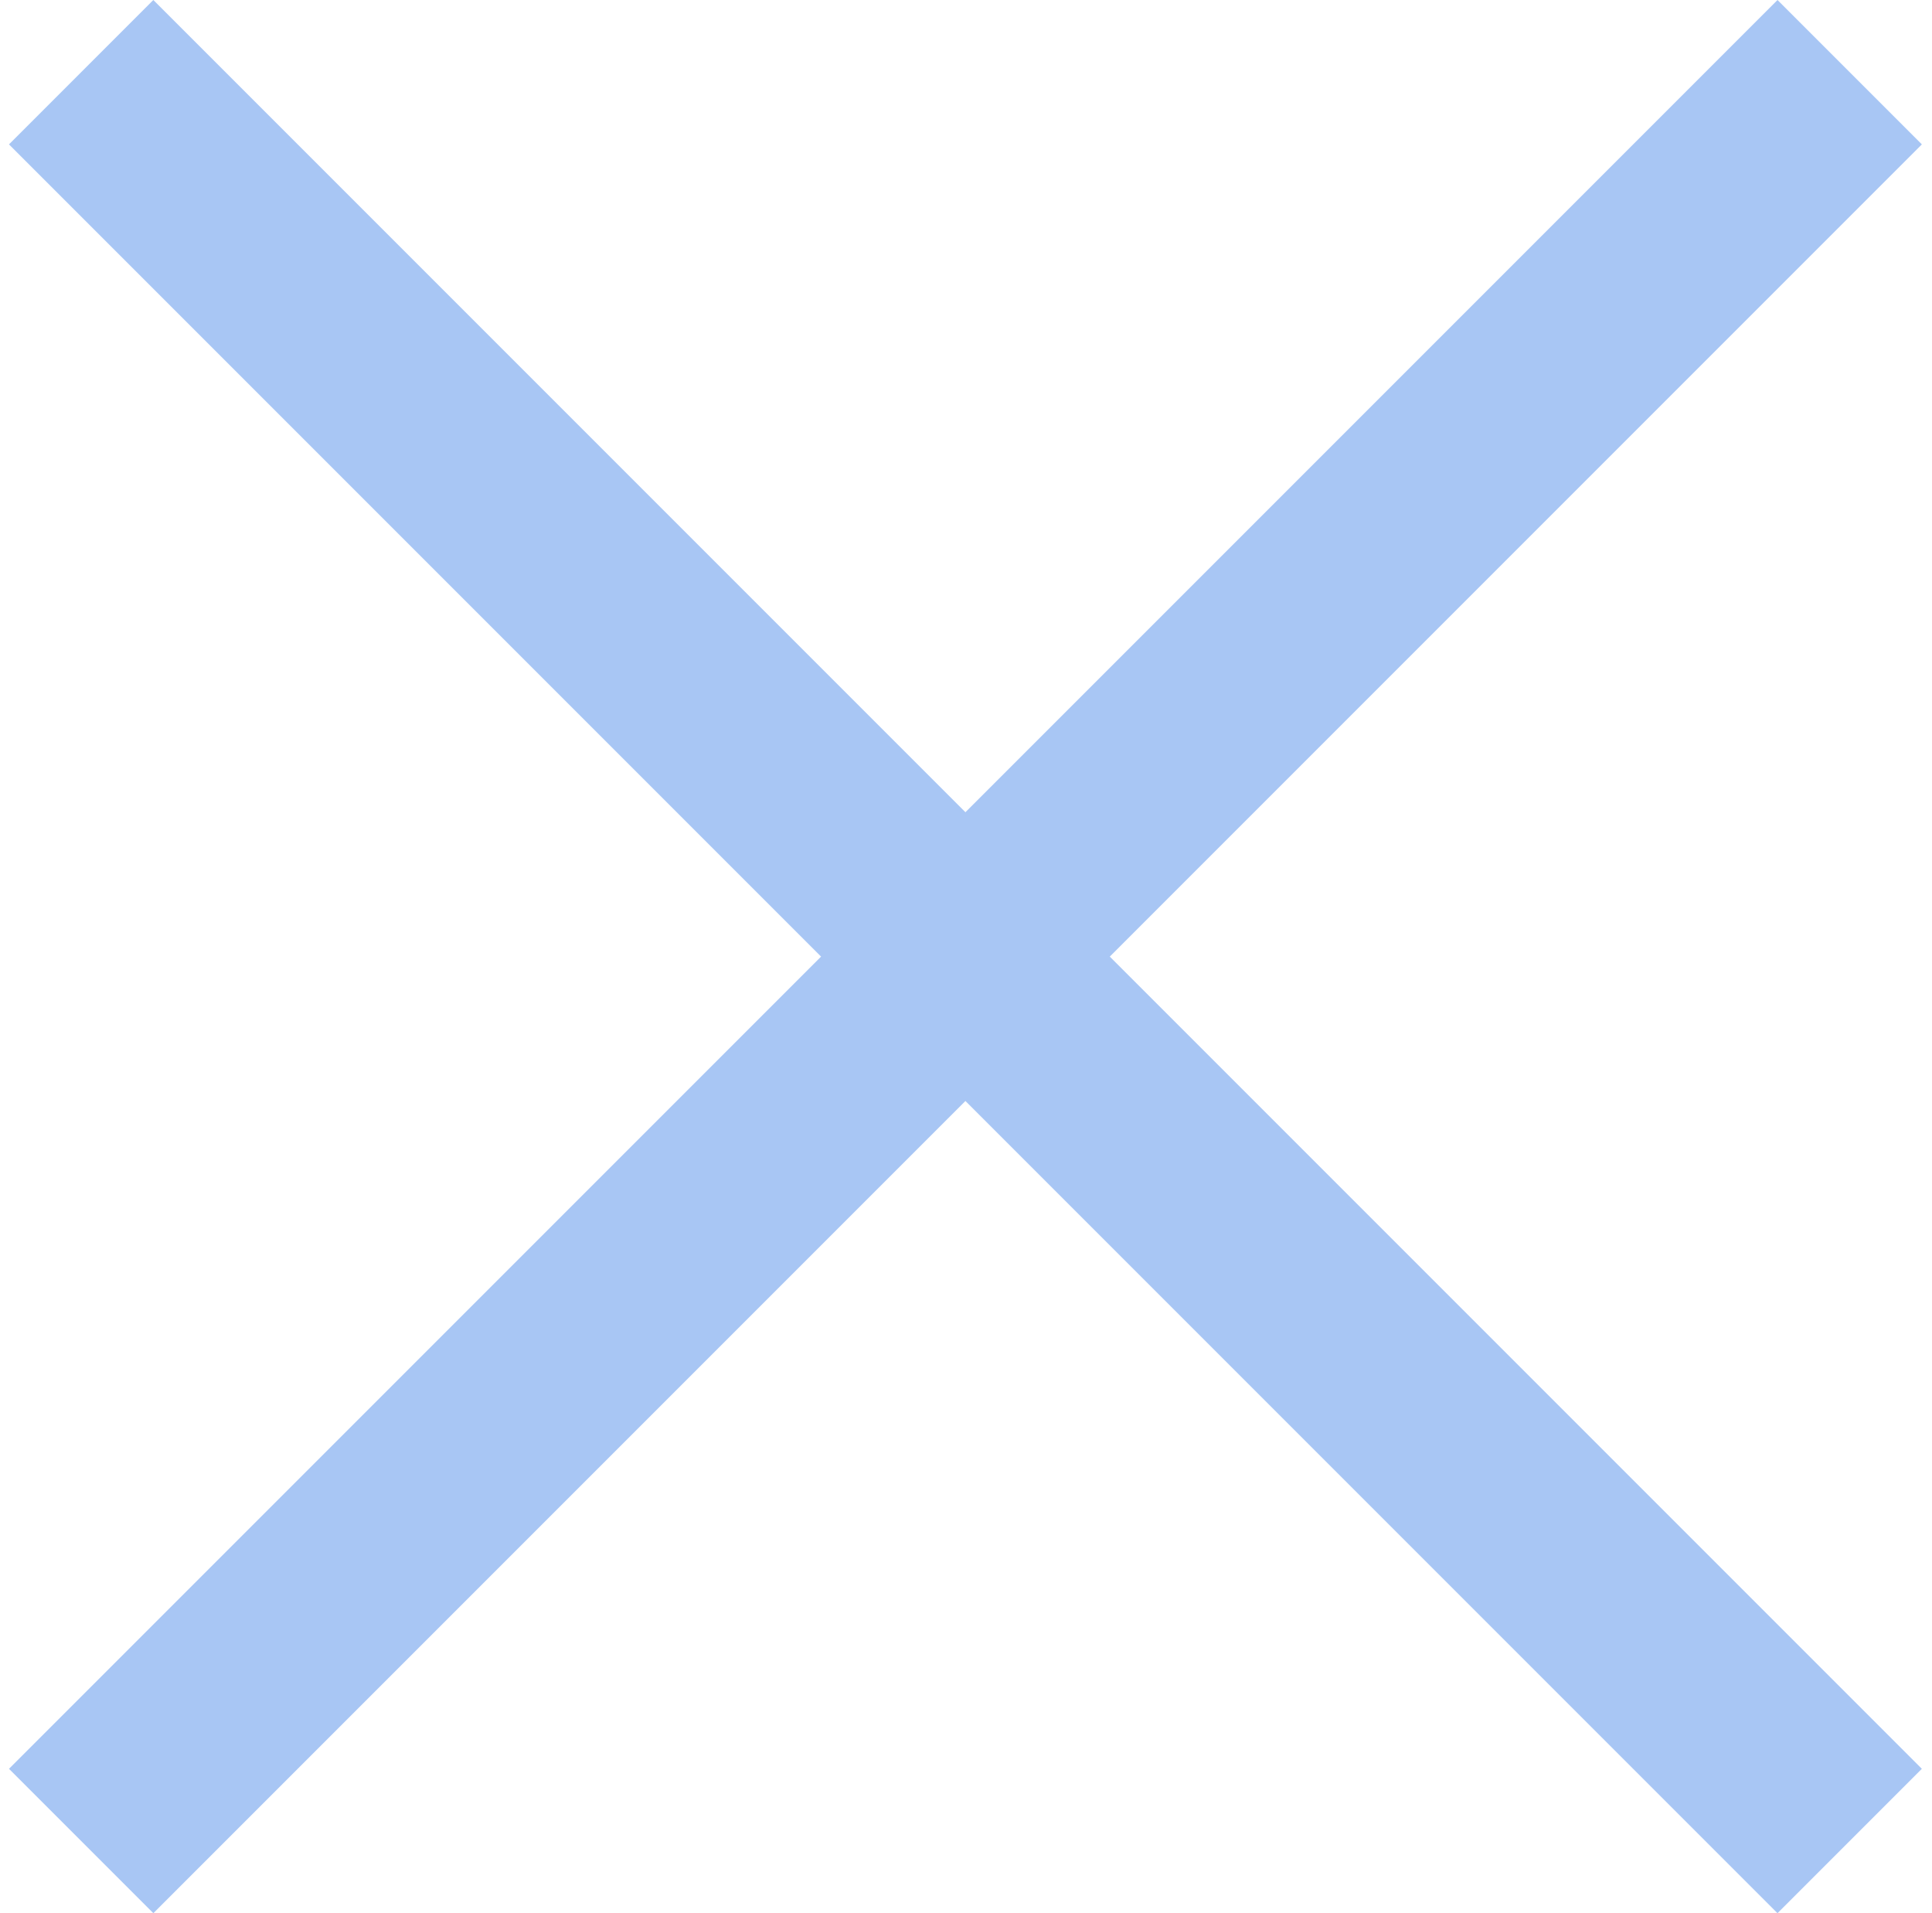 <?xml version="1.0" encoding="UTF-8"?> <svg xmlns="http://www.w3.org/2000/svg" width="101" height="100" viewBox="0 0 101 100" fill="none"> <path d="M0.469 7.547L8.016 1.83919e-05L100.469 92.453L92.922 100L0.469 7.547Z" fill="#A8C6F4"></path> <path d="M8.017 100L0.47 92.453L92.923 0L100.47 7.547L8.017 100Z" fill="#A8C6F4"></path> </svg> 